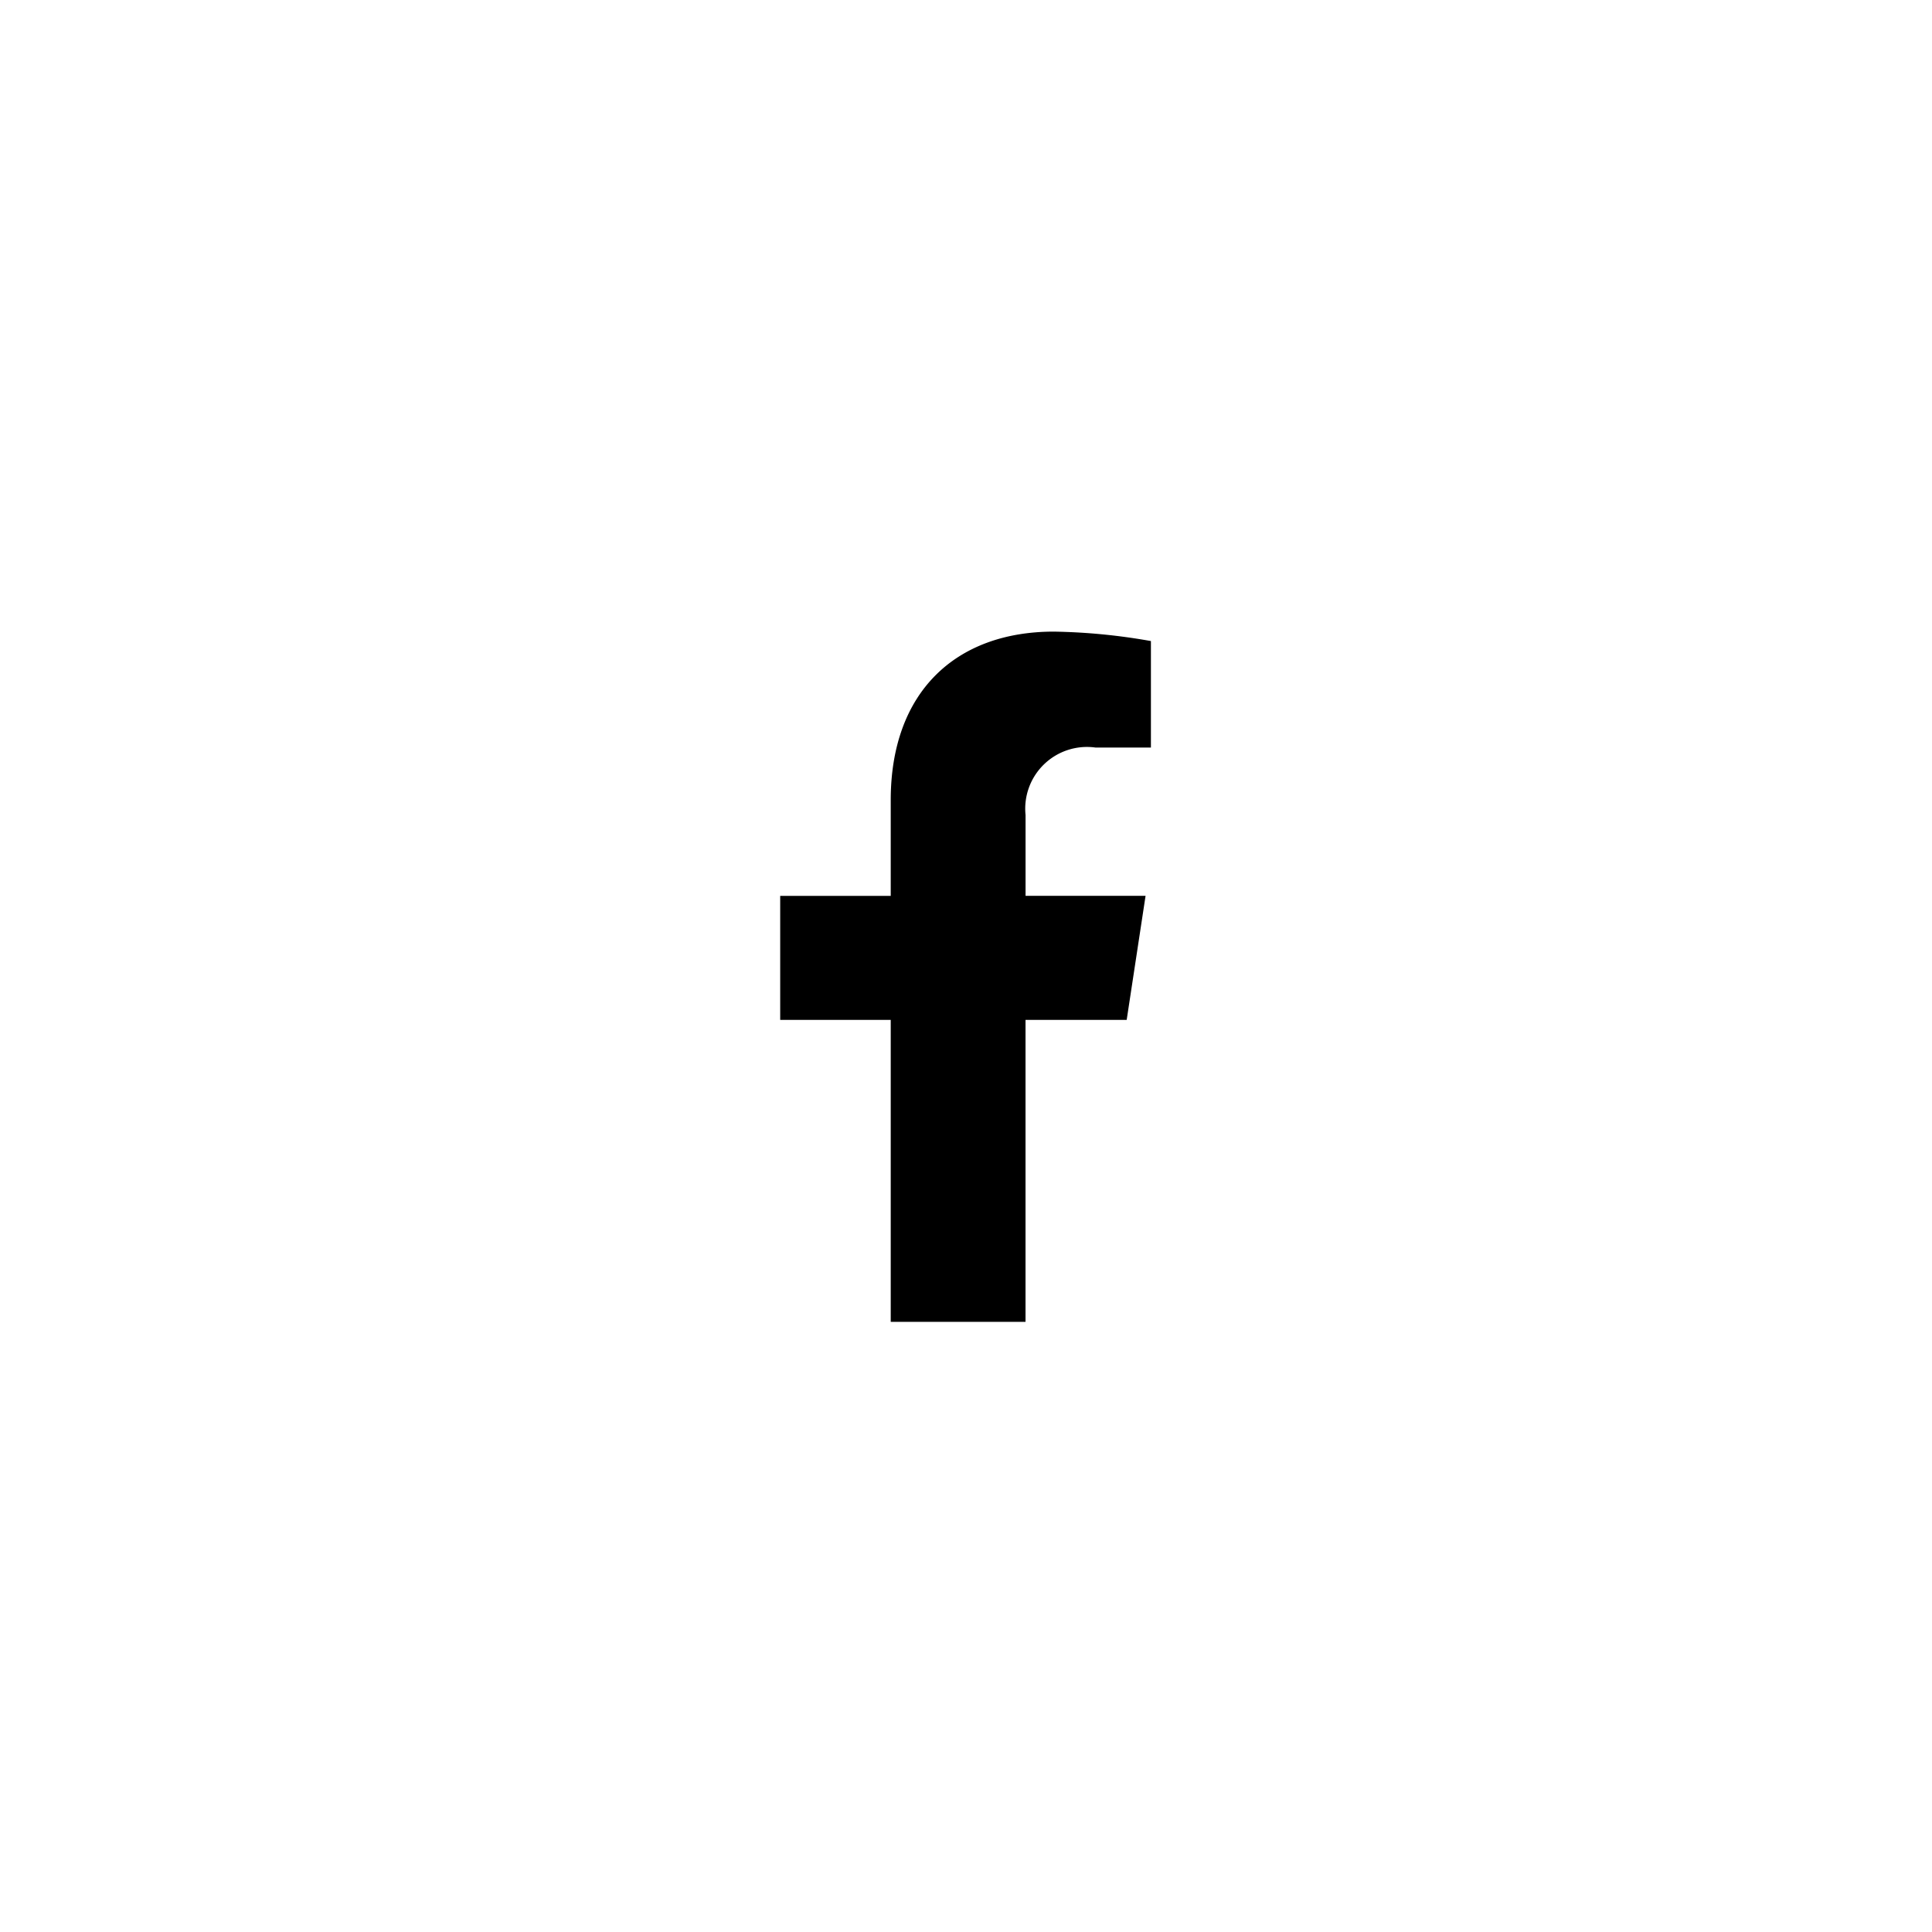 <svg xmlns="http://www.w3.org/2000/svg" viewBox="0 0 52 52">
	<g id="container" transform="translate(-879 -3021)">
		<!--<g id="circle" data-name="Ellipse 4" transform="translate(879 3021)">
			<circle cx="26" cy="26" r="26"/>
			<circle cx="26" cy="26" r="25.5"/>
		</g>-->
		<path id="icon" fill="#000" d="M971.434,301.95l.508-3.338h-3.23v-2.176a1.661,1.661,0,0,1,1.887-1.815h1.487v-2.867a16.3,16.3,0,0,0-2.612-.254c-2.649,0-4.391,1.633-4.391,4.536v2.576h-2.975v3.338h2.975v8.128h3.628V301.95Z" transform="translate(-62.109 2746.5)"/>
	</g>
</svg>
